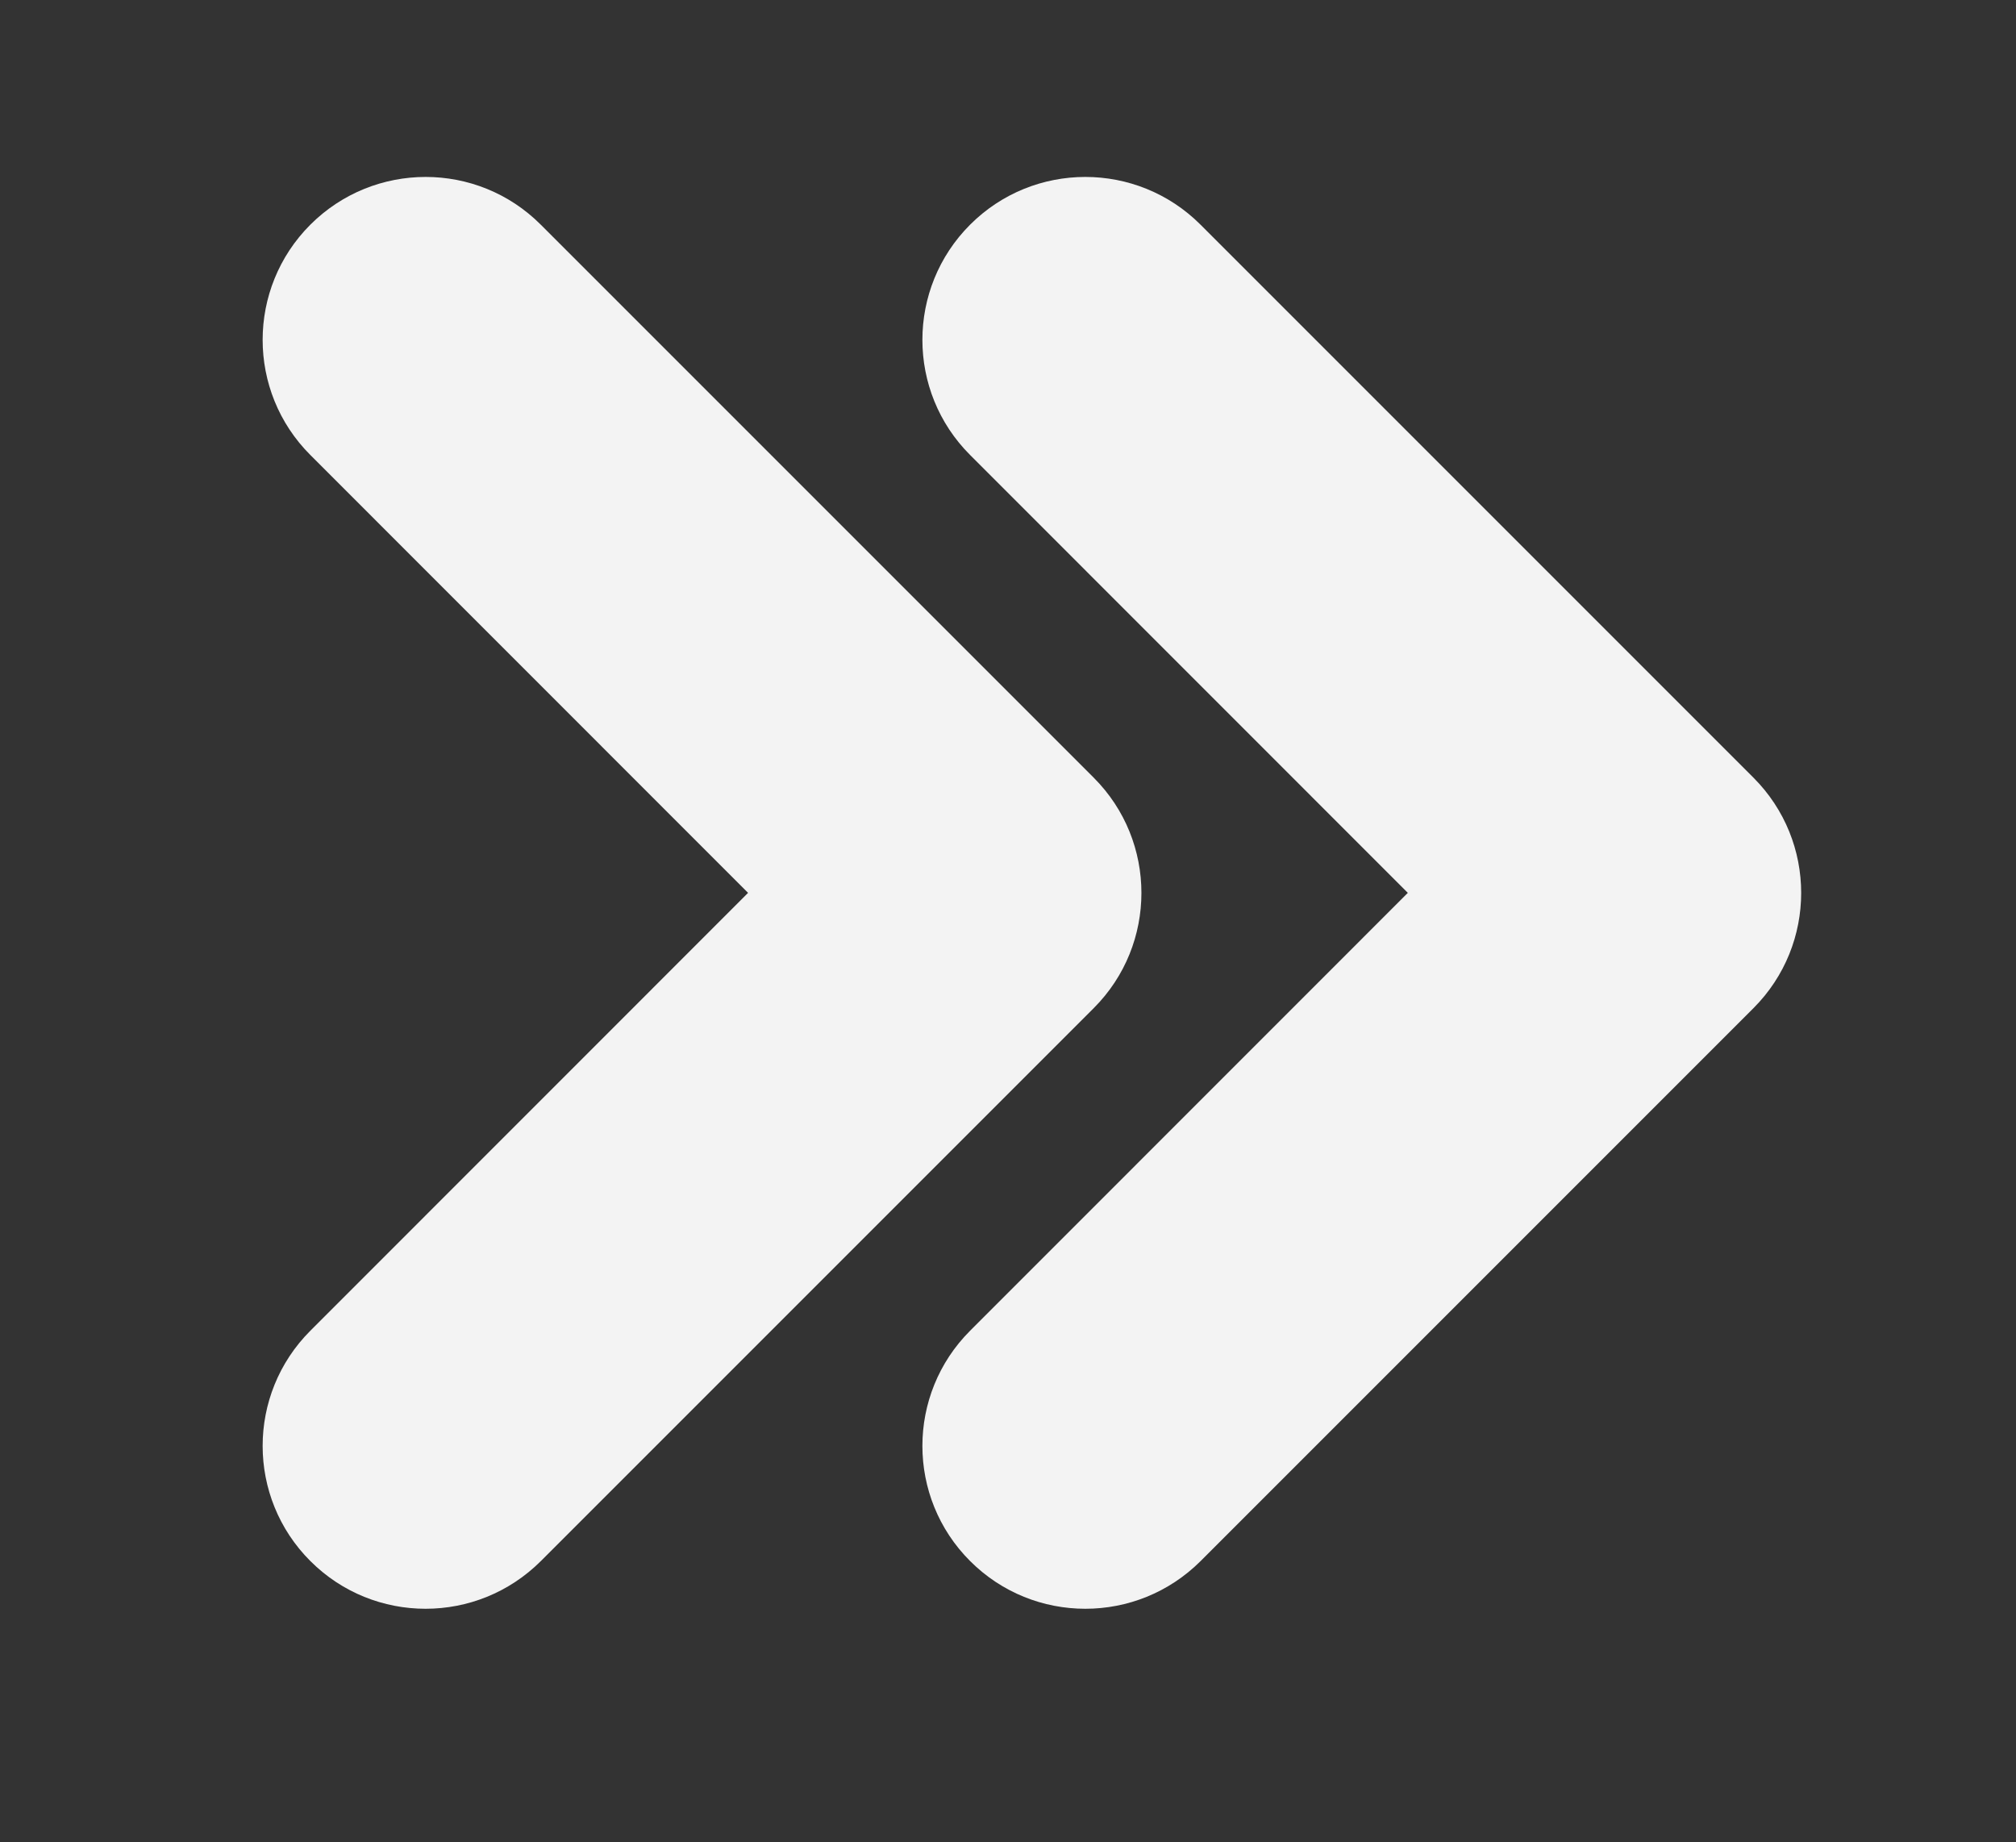 <svg xmlns="http://www.w3.org/2000/svg" id="OBJECTS" viewBox="0 0 197 180"><rect x="0" y="0" width="197" height="180" fill="#333333" stroke="none"/><defs><style>      .cls-1 {        fill: #f3f3f3;        stroke-width: 0px;      }    </style></defs><path class="cls-1" d="M106.87,75.98L52.84,21.95c-6.21-6.22-16.29-6.21-22.51,0-6.22,6.22-6.22,16.3,0,22.51l42.77,42.78-42.77,42.78c-6.22,6.22-6.22,16.3,0,22.51,3.11,3.11,7.18,4.66,11.26,4.66s8.15-1.56,11.26-4.66l54.03-54.03c6.21-6.21,6.21-16.3,0-22.51Z"></path><path class="cls-1" d="M171.34,75.98l-54.03-54.03c-6.22-6.22-16.3-6.21-22.51,0-6.22,6.22-6.22,16.3,0,22.51l42.77,42.78-42.77,42.78c-6.22,6.22-6.22,16.3,0,22.51,3.11,3.11,7.18,4.66,11.26,4.66s8.15-1.56,11.26-4.66l54.03-54.03c6.21-6.22,6.21-16.29,0-22.51Z"></path></svg>